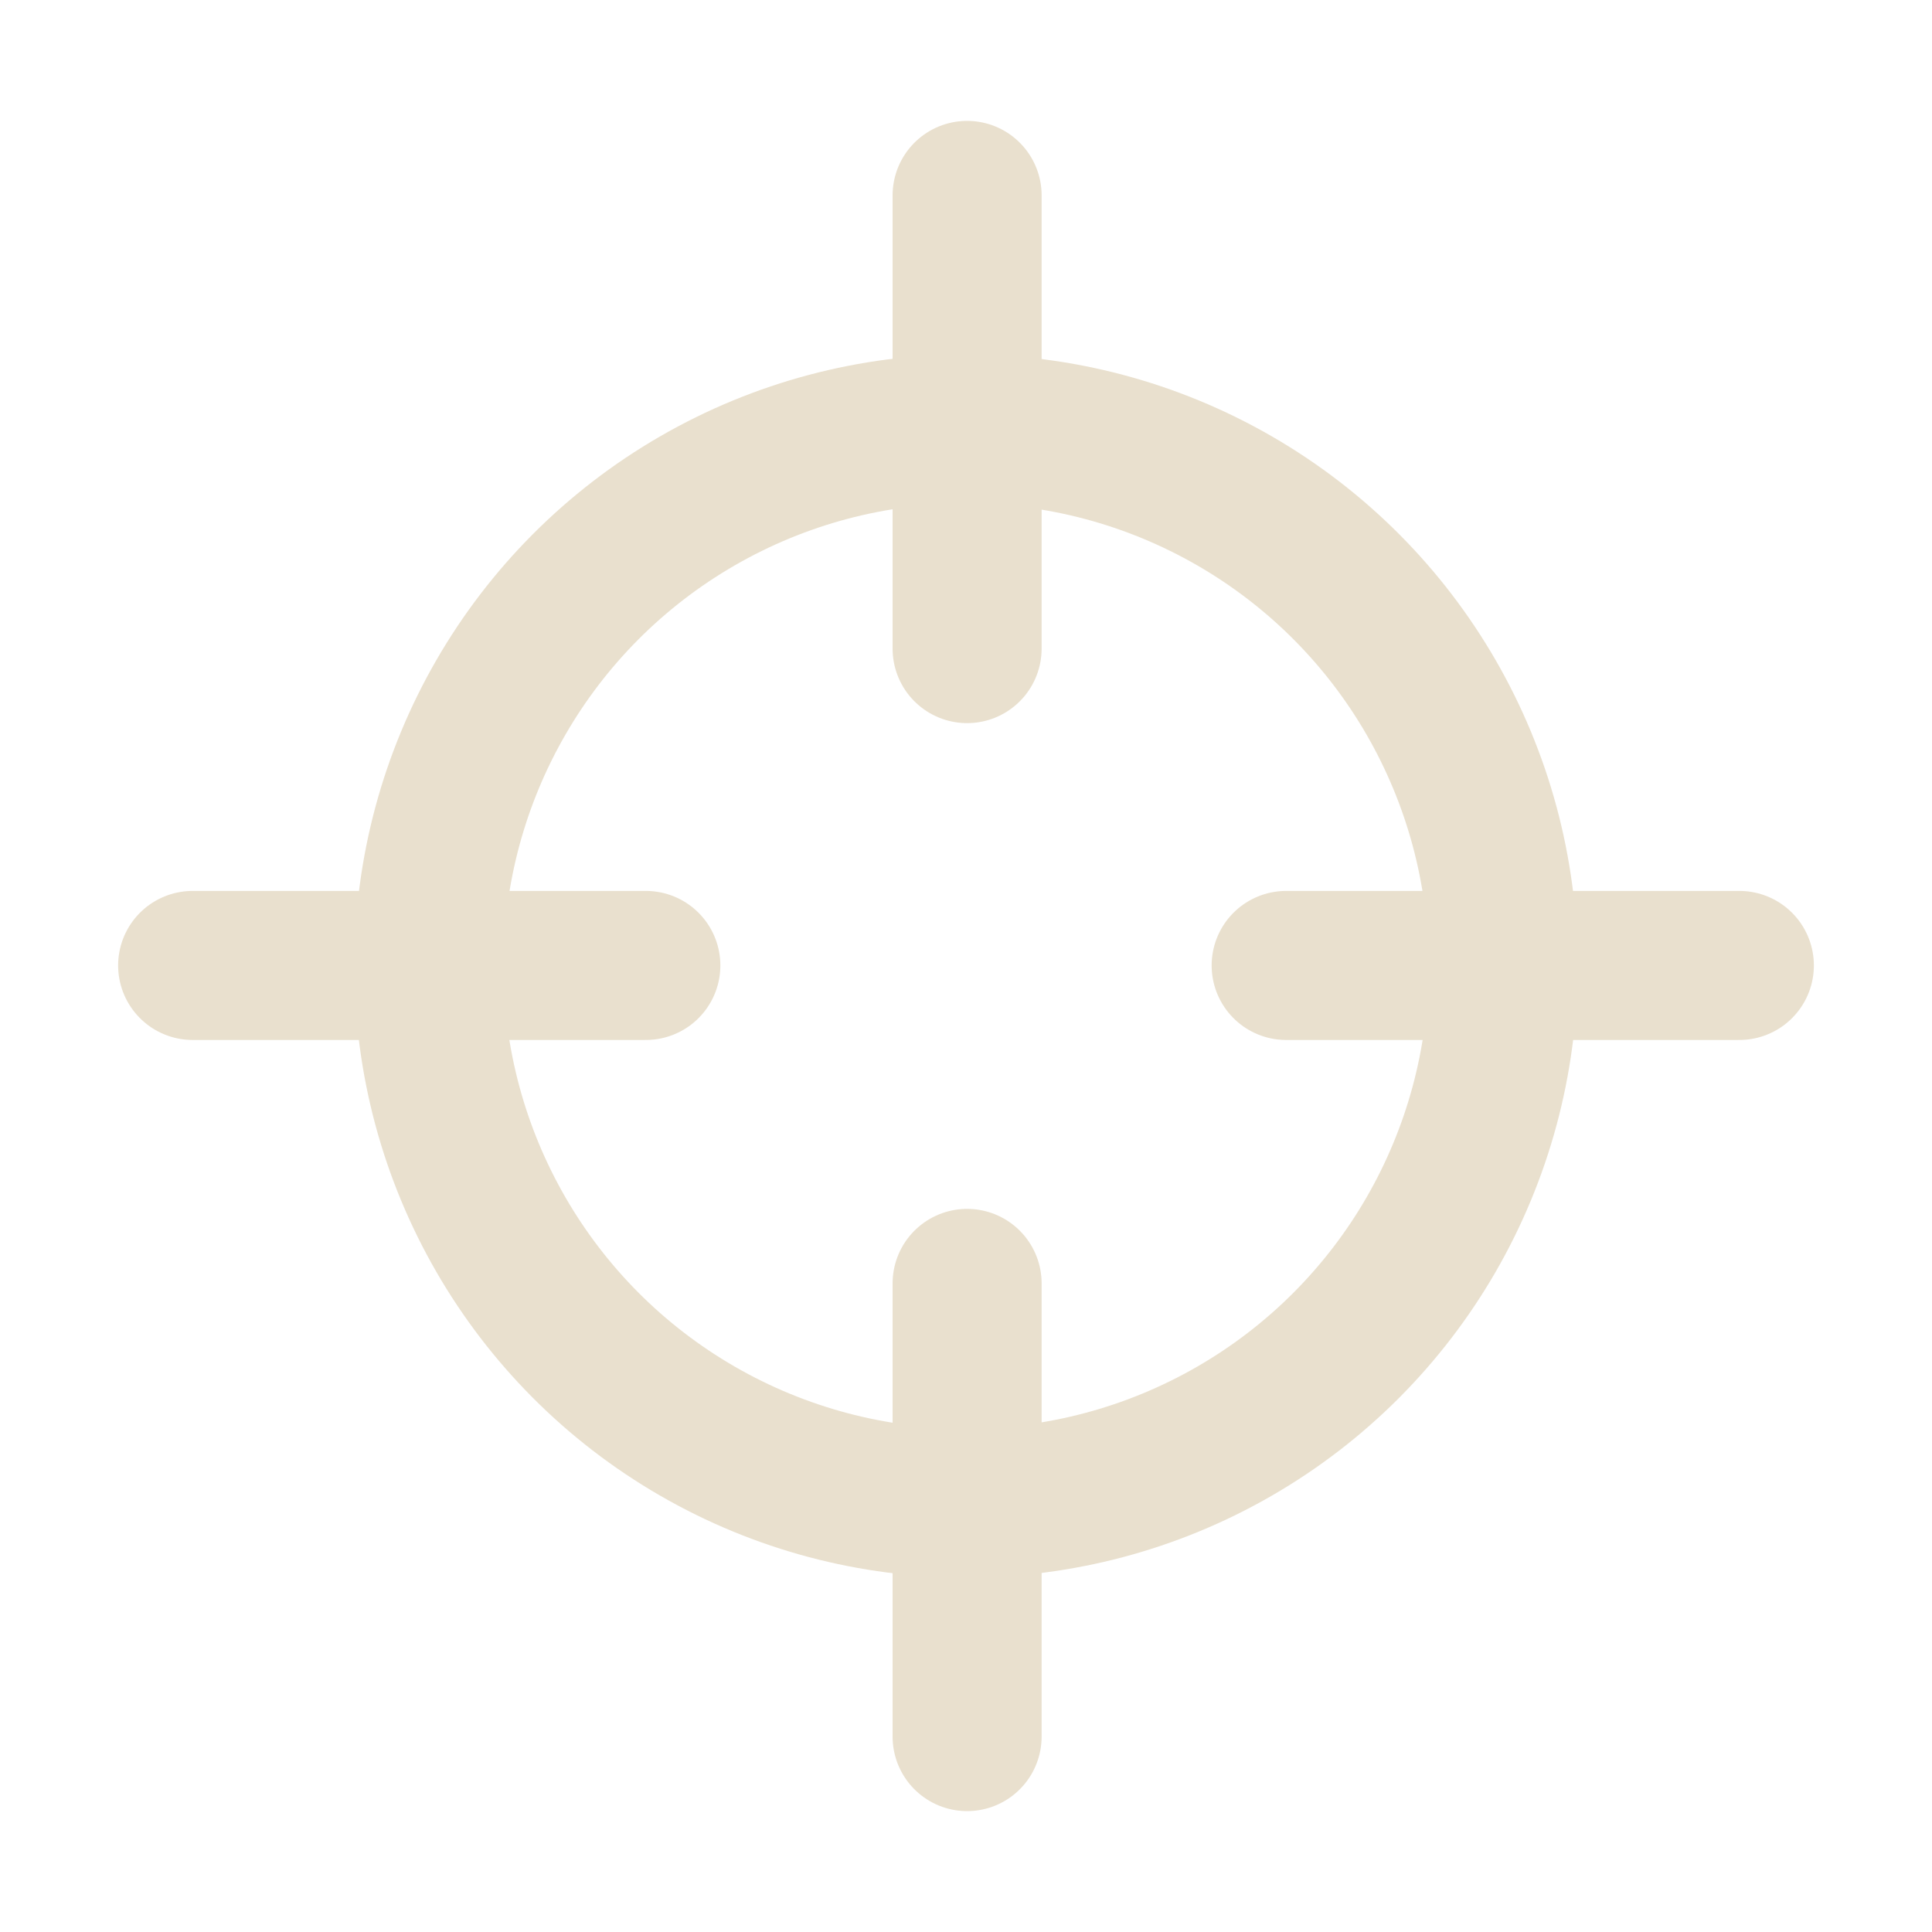 <?xml version="1.0" encoding="utf-8"?>
<!-- Generator: Adobe Illustrator 22.0.1, SVG Export Plug-In . SVG Version: 6.00 Build 0)  -->
<svg version="1.1" id="Layer_1" xmlns="http://www.w3.org/2000/svg" xmlns:xlink="http://www.w3.org/1999/xlink" x="0px" y="0px"
	 viewBox="0 0 350 350" style="enable-background:new 0 0 350 350;" xml:space="preserve">
<style type="text/css">
	.st0{fill-rule:evenodd;clip-rule:evenodd;fill:#EAE3D1;}
	.st1{fill:#293352;}
	.st2{fill-rule:evenodd;clip-rule:evenodd;fill:#293352;}
	.st3{fill:#EAE3D1;}
	.st4{fill:#FFFFFF;}
	.st5{fill-rule:evenodd;clip-rule:evenodd;fill:#E9E0CE;}
	.st6{fill:#E9E0CE;}
	.st7{fill:#E9E0CE;stroke:#FFFFFF;stroke-miterlimit:10;}
	.st8{fill:#E9E0CE;stroke:#E9E0CE;stroke-width:10;stroke-miterlimit:10;}
	.st9{fill:#FEFEFE;}
	.st10{fill:#E9E0CE;stroke:#E9E0CE;stroke-width:17;stroke-linecap:round;stroke-linejoin:round;stroke-miterlimit:10;}
	.st11{fill:#E9E0CE;stroke:#E9E0CE;stroke-width:8;stroke-linecap:round;stroke-linejoin:round;stroke-miterlimit:10;}
	.st12{fill:#E9E0CE;stroke:#E9E0CE;stroke-width:14;stroke-miterlimit:10;}
	.st13{fill:none;stroke:#E9E0CE;stroke-width:27;stroke-linecap:round;stroke-linejoin:round;stroke-miterlimit:10;}
	
		.st14{fill-rule:evenodd;clip-rule:evenodd;fill:none;stroke:#E9E0CE;stroke-width:27;stroke-linecap:round;stroke-linejoin:round;stroke-miterlimit:10;}
	.st15{fill:#E9E0CE;stroke:#E9E0CE;stroke-width:8;stroke-miterlimit:10;}
	.st16{fill:#E9E0CE;stroke:#FFFFFF;stroke-width:17;stroke-miterlimit:10;}
	.st17{fill:#E9E0CE;stroke:#E9E0CE;stroke-width:9;stroke-miterlimit:10;}
	
		.st18{fill-rule:evenodd;clip-rule:evenodd;fill:#E9E0CE;stroke:#E9E0CE;stroke-width:4;stroke-linecap:round;stroke-linejoin:round;stroke-miterlimit:10;}
</style>
<g>
	<g>
		<circle class="st13" cx="175" cy="175" r="97.3"/>
	</g>
	<line class="st13" x1="233" y1="174.9" x2="315.1" y2="174.9"/>
	<line class="st13" x1="34.9" y1="174.9" x2="117" y2="174.9"/>
	<line class="st13" x1="175.2" y1="117.5" x2="175.2" y2="35.4"/>
	<line class="st13" x1="175.2" y1="314.6" x2="175.2" y2="232.5"/>
</g>
</svg>

